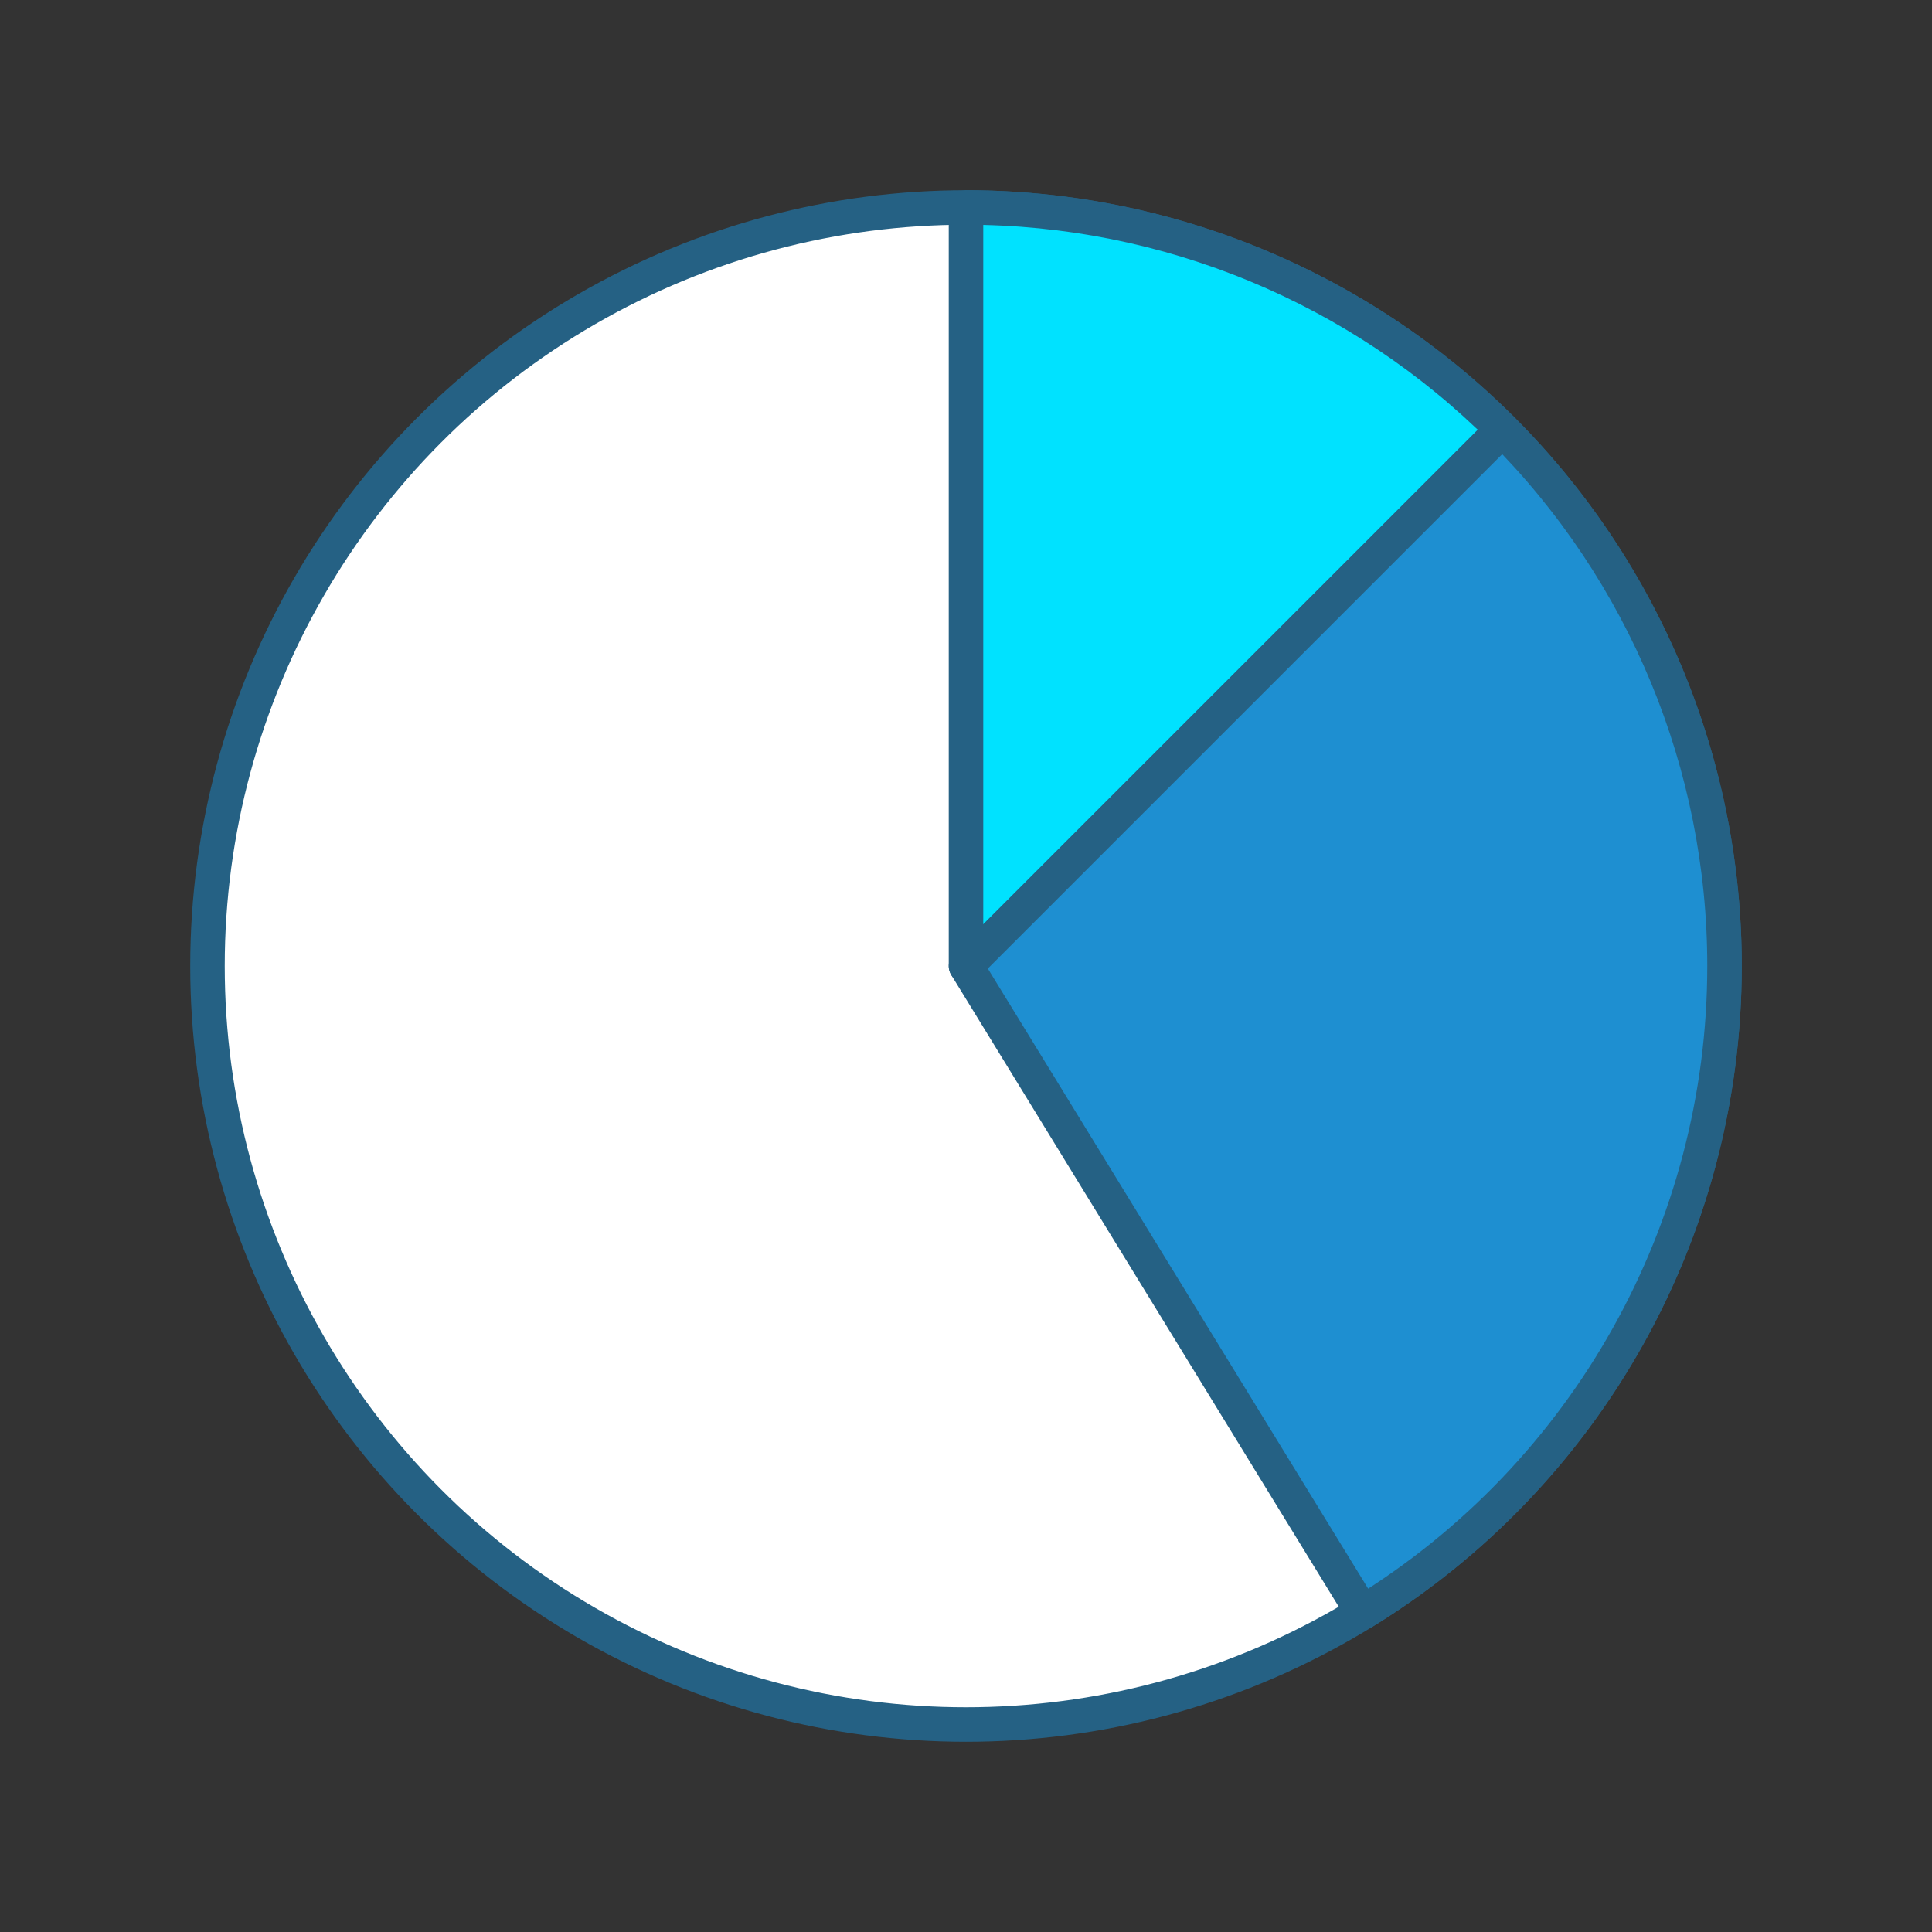 <?xml version="1.0" encoding="UTF-8" standalone="no"?> <svg xmlns="http://www.w3.org/2000/svg" xmlns:xlink="http://www.w3.org/1999/xlink" xmlns:serif="http://www.serif.com/" width="100%" height="100%" viewBox="0 0 140 140" xml:space="preserve" style="fill-rule:evenodd;clip-rule:evenodd;stroke-linejoin:round;stroke-miterlimit:1.5;"><rect x="0" y="0" width="140" height="140" fill="#333333" stroke="none"/> <rect id="Монтажная-область1" serif:id="Монтажная область1" x="0" y="0" width="140" height="140" style="fill:none;"></rect> <circle cx="70" cy="70" r="54.965" style="fill:#fff;stroke:#256184;stroke-width:2.5px;"></circle> <path d="M108.866,31.134c-10.308,-10.308 -24.289,-16.099 -38.866,-16.099l0,54.965l38.866,-38.866Z" style="fill:#00e2ff;stroke:#256184;stroke-width:2.5px;"></path> <path d="M98.738,116.853c16.295,-9.994 26.227,-27.737 26.227,-46.853c0,-14.577 -5.791,-28.558 -16.099,-38.866l-38.866,38.866l28.738,46.853Z" style="fill:#1e8fd1;stroke:#256184;stroke-width:2.5px;"></path> </svg> 
